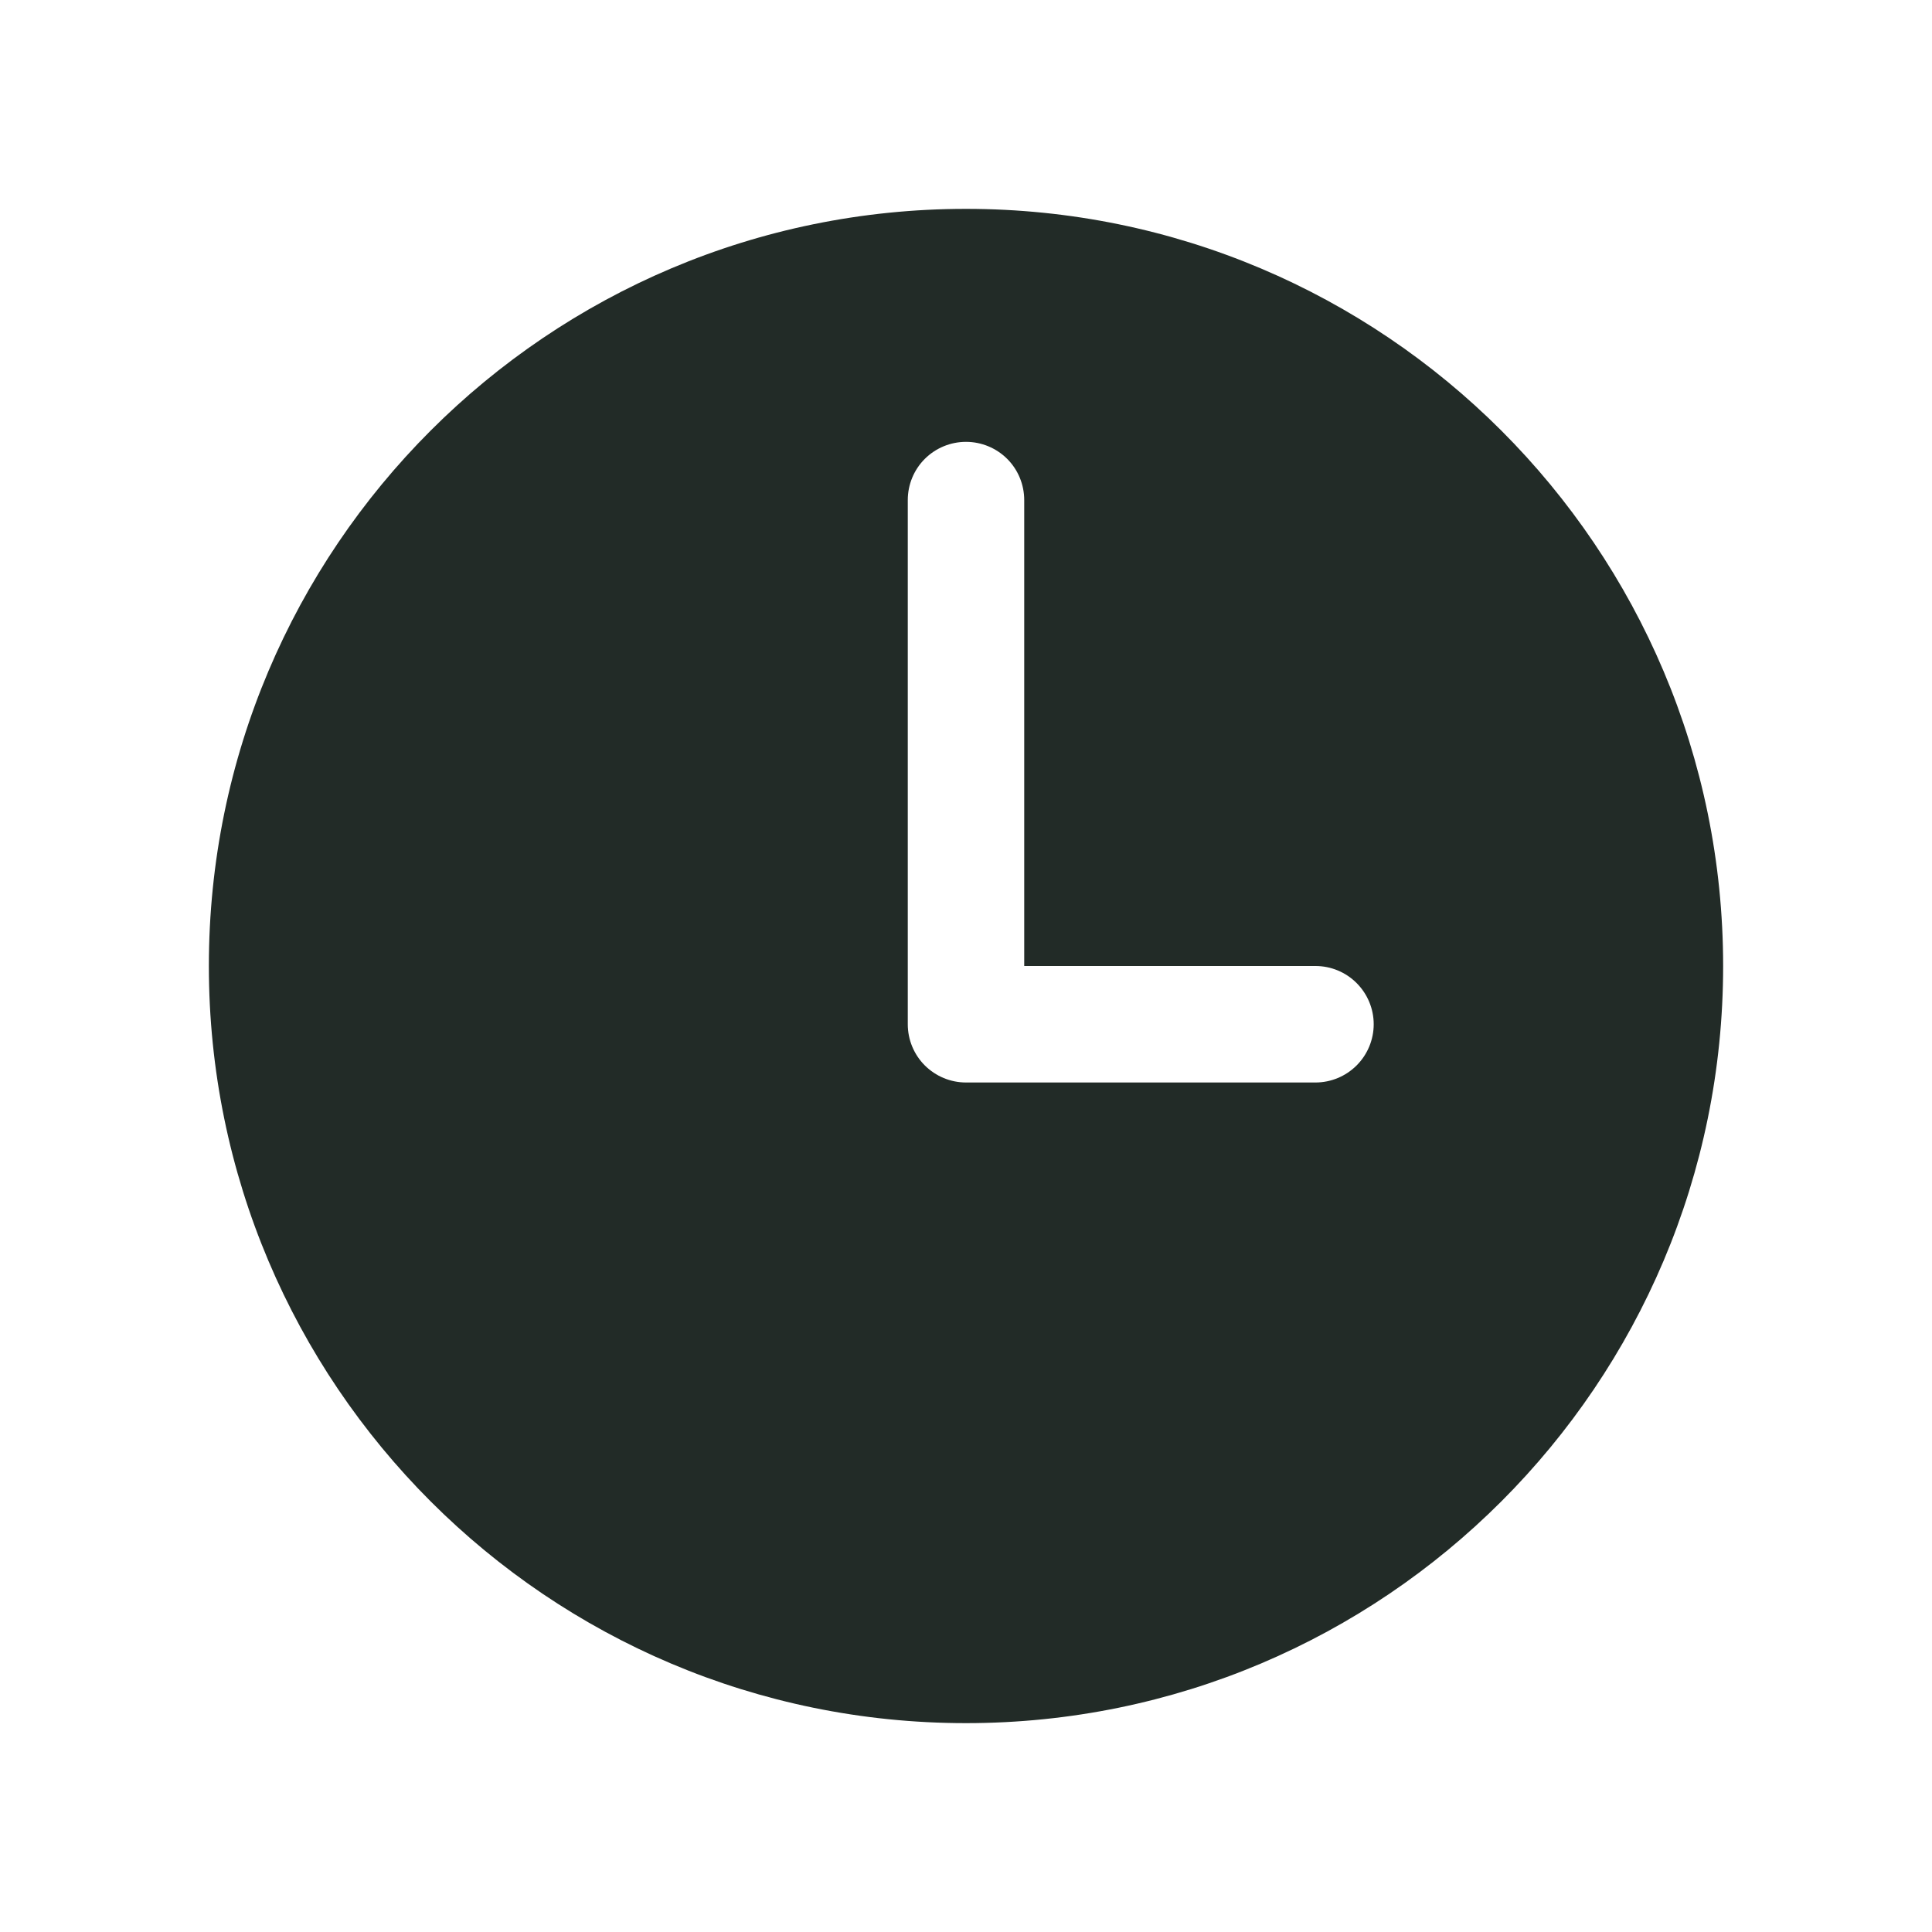 <?xml version="1.0" encoding="UTF-8"?> <svg xmlns="http://www.w3.org/2000/svg" width="37" height="37" viewBox="0 0 37 37" fill="none"> <path d="M18.5 4C10.492 4 4 10.492 4 18.5C4 26.508 10.492 33 18.5 33C26.508 33 33 26.508 33 18.5C33 10.492 26.508 4 18.5 4ZM25.192 20.731H18.5C18.204 20.731 17.921 20.613 17.711 20.404C17.502 20.195 17.385 19.911 17.385 19.615V9.577C17.385 9.281 17.502 8.997 17.711 8.788C17.921 8.579 18.204 8.462 18.5 8.462C18.796 8.462 19.079 8.579 19.289 8.788C19.498 8.997 19.615 9.281 19.615 9.577V18.5H25.192C25.488 18.5 25.772 18.617 25.981 18.827C26.19 19.036 26.308 19.32 26.308 19.615C26.308 19.911 26.19 20.195 25.981 20.404C25.772 20.613 25.488 20.731 25.192 20.731Z" fill="#222B27"></path> </svg> 